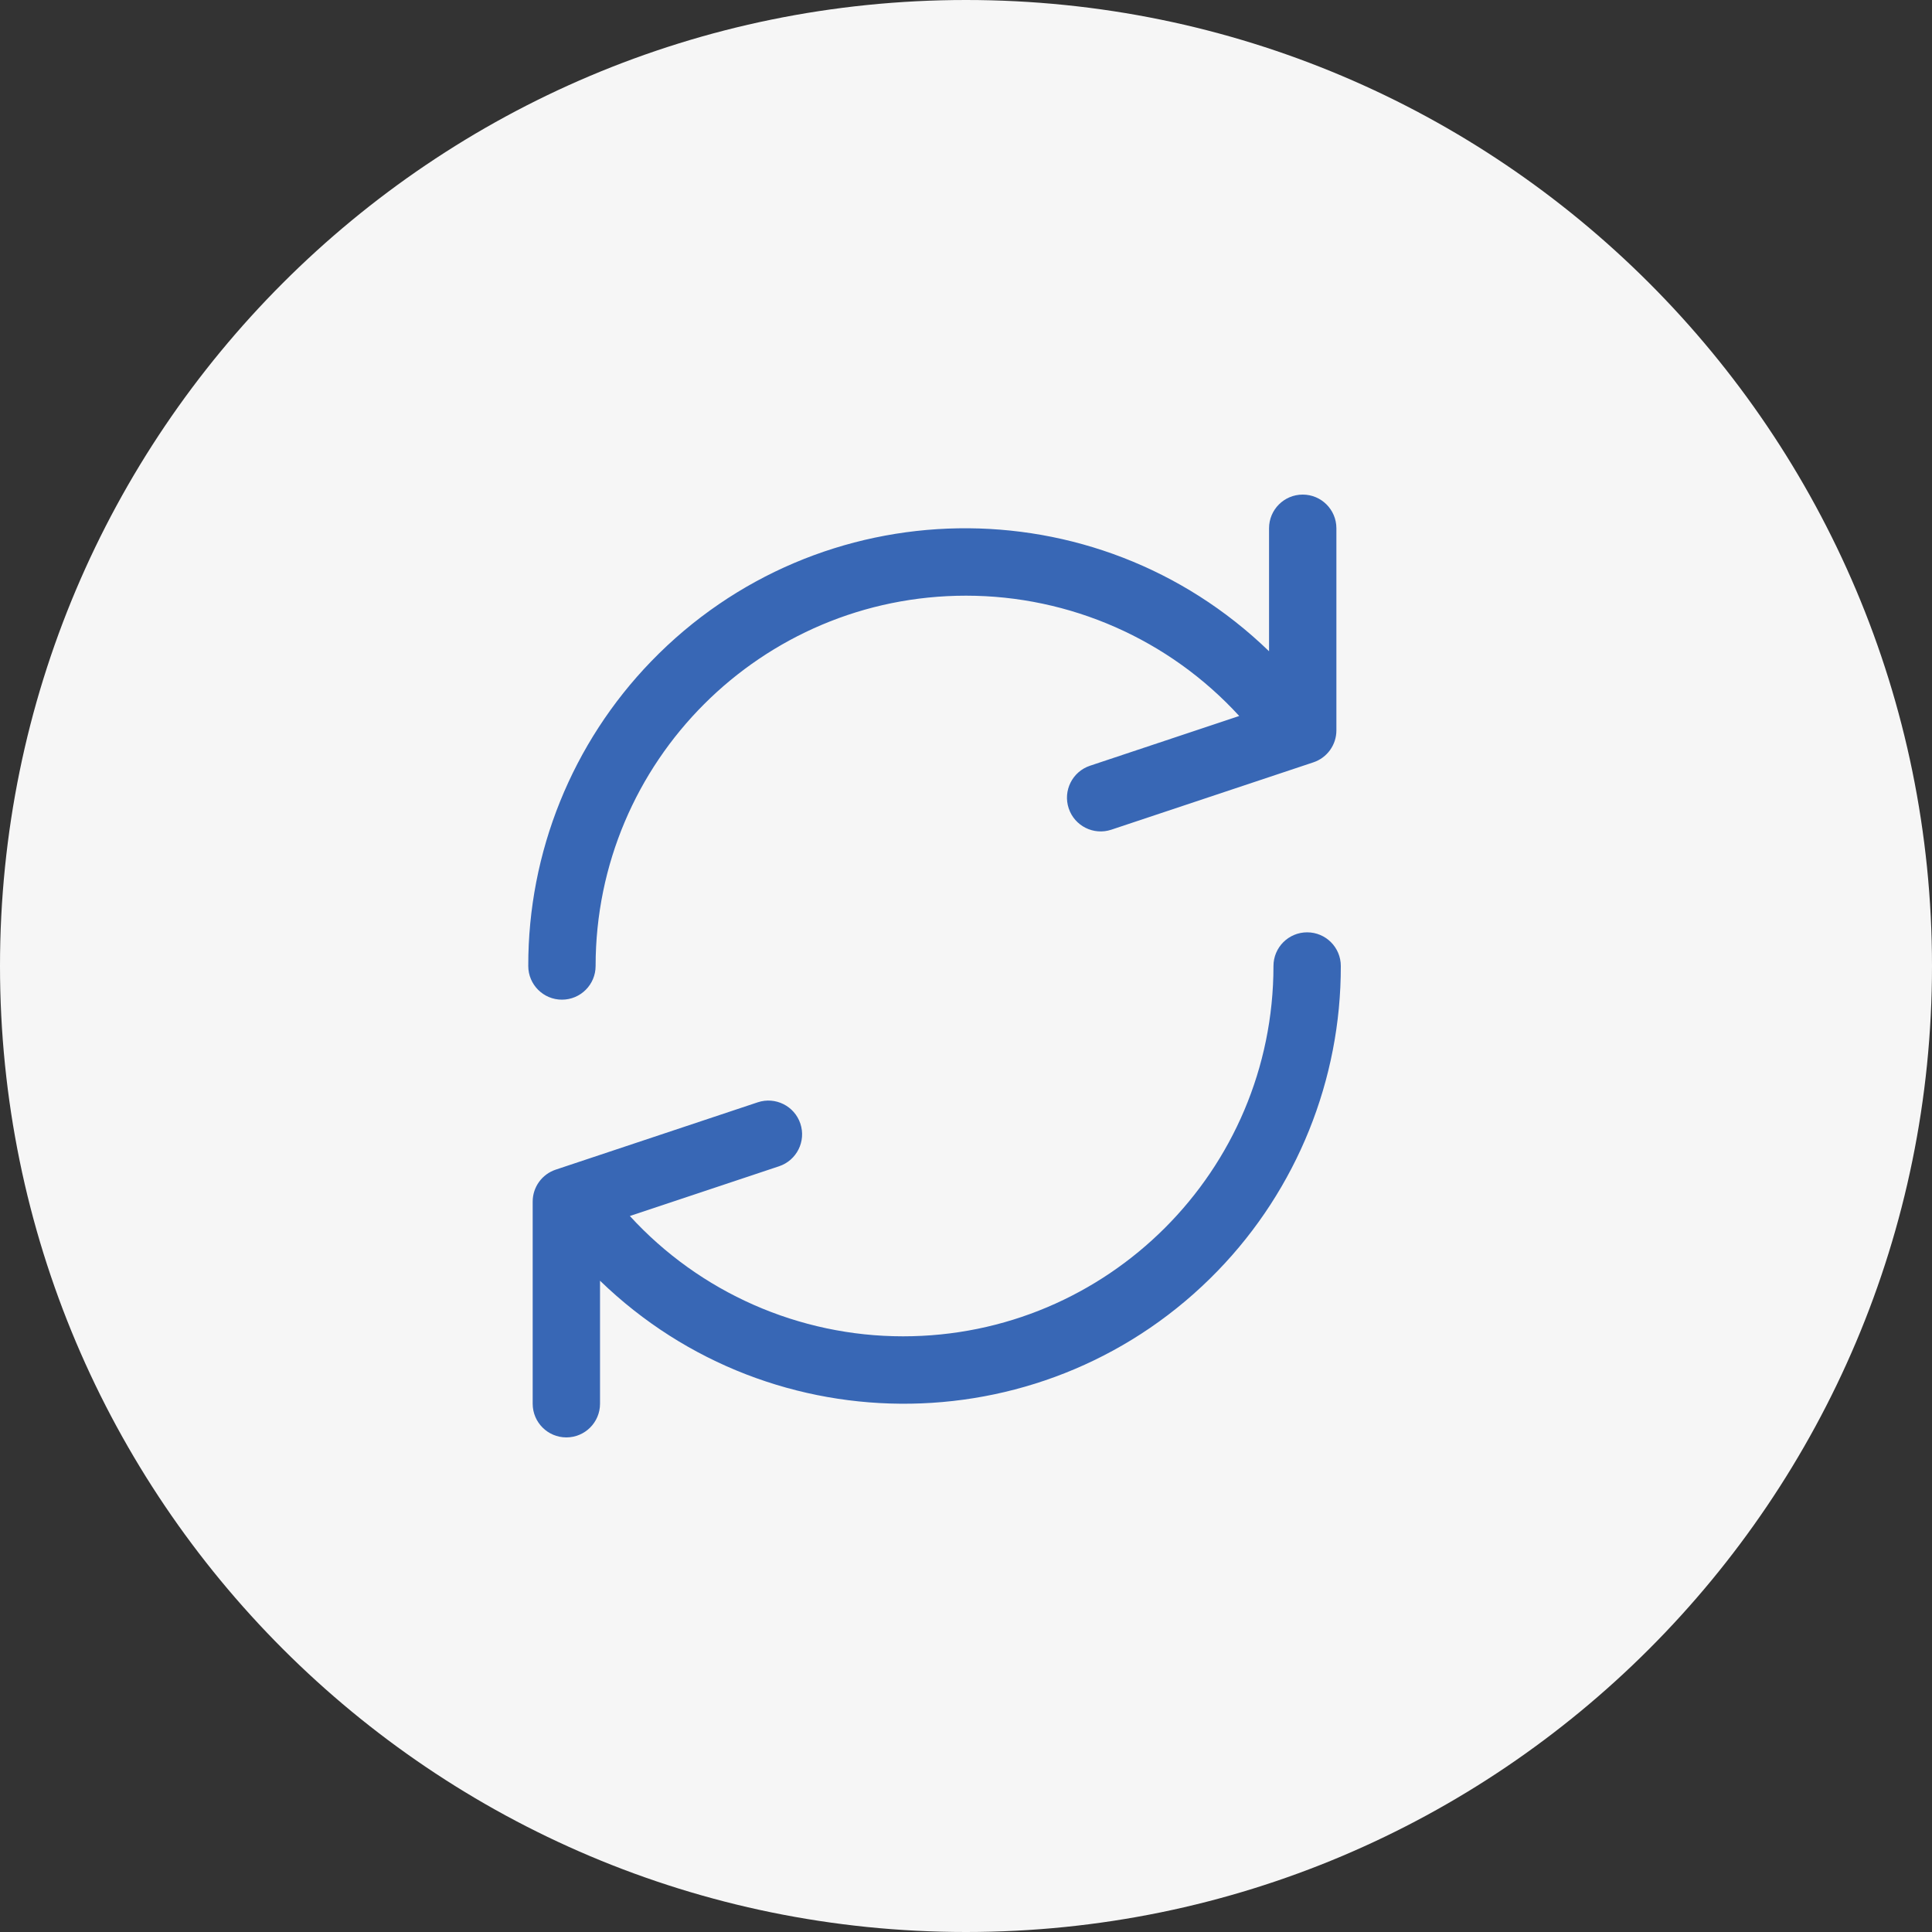 <svg xmlns="http://www.w3.org/2000/svg" width="500" height="500" viewBox="0 0 500 500" fill="none"><rect x="0" y="0" width="500" height="500" fill="#333333" stroke="none"/><g clip-path="url(#clip0_414_471)"><path d="M250 500C388.071 500 500 388.071 500 250C500 111.929 388.071 0 250 0C111.929 0 0 111.929 0 250C0 388.071 111.929 500 250 500Z" fill="#F6F6F6"></path><path d="M337.143 128C332.33 128 328.428 131.902 328.428 136.714V168.547C283.564 125.112 211.983 126.271 168.548 171.135C148.078 192.279 136.658 220.571 136.715 250C136.715 254.813 140.616 258.714 145.429 258.714C150.242 258.714 154.143 254.813 154.143 250C154.154 197.059 197.078 154.151 250.019 154.162C276.906 154.167 302.554 165.464 320.708 185.296L282.104 198.167C277.532 199.688 275.058 204.627 276.579 209.199C278.1 213.771 283.039 216.245 287.611 214.724L339.897 197.295C343.466 196.107 345.87 192.761 345.858 189V136.714C345.857 131.902 341.956 128 337.143 128Z" fill="#3867B5"></path><path d="M338.287 241.285C333.474 241.285 329.573 245.187 329.573 250C329.562 302.94 286.637 345.848 233.696 345.838C206.81 345.833 181.162 334.535 163.008 314.703L201.612 301.832C206.184 300.311 208.658 295.372 207.136 290.8C205.615 286.228 200.676 283.754 196.104 285.276L143.819 302.704C140.25 303.893 137.846 307.238 137.858 311V363.285C137.858 368.098 141.759 372 146.572 372C151.385 372 155.287 368.098 155.287 363.285V331.452C200.151 374.887 271.733 373.729 315.168 328.864C335.638 307.721 347.057 279.429 347.001 250C347.002 245.187 343.1 241.285 338.287 241.285Z" fill="#3867B5"></path></g><defs><clipPath id="clip0_414_471"><rect width="500" height="500" fill="white"></rect></clipPath></defs></svg>